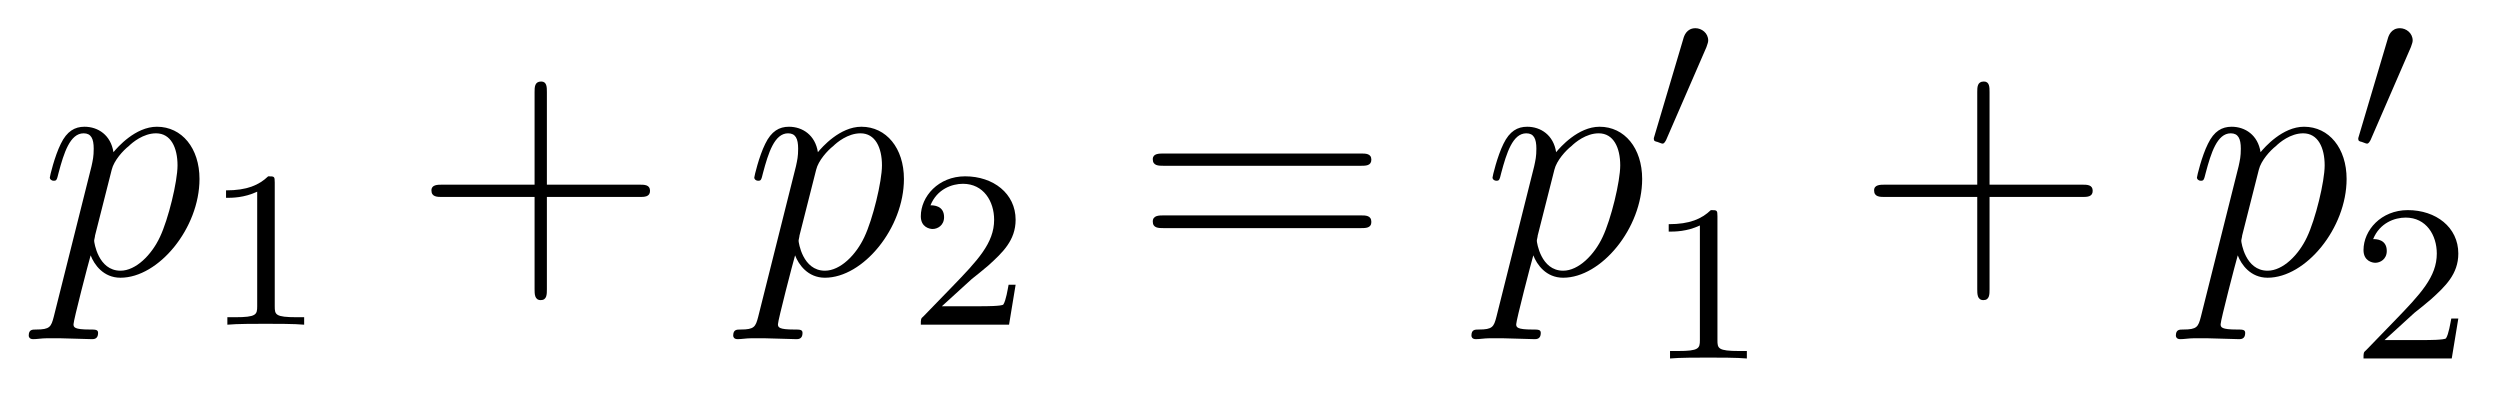 <?xml version='1.0'?>
<!-- This file was generated by dvisvgm 1.9.2 -->
<svg height='14pt' version='1.1' viewBox='0 -14 89 14' width='89pt' xmlns='http://www.w3.org/2000/svg' xmlns:xlink='http://www.w3.org/1999/xlink'>
<g id='page1'>
<g transform='matrix(1 0 0 1 -127 650)'>
<path d='M128.914 -652.723C128.82 -652.363 128.773 -652.269 128.289 -652.269C128.148 -652.269 128.023 -652.269 128.023 -652.051C128.023 -652.02 128.039 -651.926 128.18 -651.926C128.32 -651.926 128.492 -651.957 128.648 -651.957H129.164C129.414 -651.957 130.023 -651.926 130.273 -651.926C130.336 -651.926 130.492 -651.926 130.492 -652.145C130.492 -652.269 130.398 -652.269 130.195 -652.269C129.648 -652.269 129.617 -652.348 129.617 -652.457C129.617 -652.598 130.148 -654.645 130.227 -654.91C130.352 -654.582 130.68 -654.113 131.289 -654.113C132.648 -654.113 134.102 -655.879 134.102 -657.629C134.102 -658.723 133.477 -659.488 132.586 -659.488C131.82 -659.488 131.18 -658.754 131.039 -658.582C130.945 -659.191 130.492 -659.488 130.008 -659.488C129.664 -659.488 129.383 -659.332 129.164 -658.879C128.945 -658.441 128.773 -657.723 128.773 -657.676C128.773 -657.629 128.82 -657.566 128.914 -657.566C129.008 -657.566 129.023 -657.582 129.086 -657.848C129.273 -658.551 129.492 -659.254 129.977 -659.254C130.242 -659.254 130.336 -659.066 130.336 -658.707C130.336 -658.426 130.305 -658.301 130.258 -658.082L128.914 -652.723ZM130.977 -657.957C131.055 -658.285 131.383 -658.644 131.586 -658.801C131.711 -658.926 132.102 -659.254 132.555 -659.254C133.086 -659.254 133.32 -658.738 133.32 -658.113C133.32 -657.535 132.992 -656.191 132.695 -655.566C132.398 -654.926 131.836 -654.363 131.289 -654.363C130.492 -654.363 130.352 -655.379 130.352 -655.426C130.352 -655.473 130.383 -655.566 130.383 -655.613L130.977 -657.957ZM134.277 -654.238' fill-rule='evenodd'/>
<path d='M136.781 -657.504C136.781 -657.723 136.766 -657.723 136.547 -657.723C136.219 -657.41 135.797 -657.223 135.047 -657.223V-656.957C135.266 -656.957 135.687 -656.957 136.156 -657.176V-653.098C136.156 -652.801 136.125 -652.707 135.375 -652.707H135.094V-652.441C135.422 -652.473 136.094 -652.473 136.453 -652.473C136.812 -652.473 137.5 -652.473 137.828 -652.441V-652.707H137.562C136.797 -652.707 136.781 -652.801 136.781 -653.098V-657.504ZM138.48 -652.441' fill-rule='evenodd'/>
<path d='M146.469 -656.988H149.766C149.937 -656.988 150.141 -656.988 150.141 -657.207S149.937 -657.426 149.766 -657.426H146.469V-660.723C146.469 -660.894 146.469 -661.098 146.266 -661.098C146.031 -661.098 146.031 -660.894 146.031 -660.723V-657.426H142.75C142.578 -657.426 142.359 -657.426 142.359 -657.223C142.359 -656.988 142.563 -656.988 142.75 -656.988H146.031V-653.707C146.031 -653.535 146.031 -653.316 146.25 -653.316C146.469 -653.316 146.469 -653.52 146.469 -653.707V-656.988ZM150.836 -654.238' fill-rule='evenodd'/>
<path d='M153.992 -652.723C153.898 -652.363 153.852 -652.269 153.367 -652.269C153.227 -652.269 153.102 -652.269 153.102 -652.051C153.102 -652.02 153.117 -651.926 153.258 -651.926C153.398 -651.926 153.57 -651.957 153.727 -651.957H154.242C154.492 -651.957 155.102 -651.926 155.352 -651.926C155.414 -651.926 155.57 -651.926 155.57 -652.145C155.57 -652.269 155.477 -652.269 155.273 -652.269C154.727 -652.269 154.695 -652.348 154.695 -652.457C154.695 -652.598 155.227 -654.645 155.305 -654.91C155.43 -654.582 155.758 -654.113 156.367 -654.113C157.727 -654.113 159.18 -655.879 159.18 -657.629C159.18 -658.723 158.555 -659.488 157.664 -659.488C156.898 -659.488 156.258 -658.754 156.117 -658.582C156.023 -659.191 155.57 -659.488 155.086 -659.488C154.742 -659.488 154.461 -659.332 154.242 -658.879C154.023 -658.441 153.852 -657.723 153.852 -657.676C153.852 -657.629 153.898 -657.566 153.992 -657.566C154.086 -657.566 154.102 -657.582 154.164 -657.848C154.352 -658.551 154.57 -659.254 155.055 -659.254C155.32 -659.254 155.414 -659.066 155.414 -658.707C155.414 -658.426 155.383 -658.301 155.336 -658.082L153.992 -652.723ZM156.055 -657.957C156.133 -658.285 156.461 -658.644 156.664 -658.801C156.789 -658.926 157.18 -659.254 157.633 -659.254C158.164 -659.254 158.398 -658.738 158.398 -658.113C158.398 -657.535 158.07 -656.191 157.773 -655.566C157.477 -654.926 156.914 -654.363 156.367 -654.363C155.57 -654.363 155.43 -655.379 155.43 -655.426C155.43 -655.473 155.461 -655.566 155.461 -655.613L156.055 -657.957ZM159.355 -654.238' fill-rule='evenodd'/>
<path d='M161.594 -654.066C161.734 -654.176 162.063 -654.441 162.188 -654.551C162.687 -655.004 163.156 -655.441 163.156 -656.176C163.156 -657.113 162.359 -657.723 161.359 -657.723C160.406 -657.723 159.781 -657.004 159.781 -656.301C159.781 -655.91 160.094 -655.848 160.203 -655.848C160.375 -655.848 160.609 -655.973 160.609 -656.27C160.609 -656.691 160.219 -656.691 160.125 -656.691C160.359 -657.27 160.891 -657.457 161.281 -657.457C162.016 -657.457 162.391 -656.832 162.391 -656.176C162.391 -655.348 161.813 -654.738 160.875 -653.769L159.875 -652.738C159.781 -652.66 159.781 -652.644 159.781 -652.441H162.922L163.156 -653.863H162.906C162.875 -653.707 162.813 -653.301 162.719 -653.16C162.672 -653.098 162.063 -653.098 161.937 -653.098H160.531L161.594 -654.066ZM163.559 -652.441' fill-rule='evenodd'/>
<path d='M175.445 -658.098C175.617 -658.098 175.82 -658.098 175.82 -658.316C175.82 -658.535 175.617 -658.535 175.445 -658.535H168.43C168.258 -658.535 168.039 -658.535 168.039 -658.332C168.039 -658.098 168.242 -658.098 168.43 -658.098H175.445ZM175.445 -655.879C175.617 -655.879 175.82 -655.879 175.82 -656.098C175.82 -656.332 175.617 -656.332 175.445 -656.332H168.43C168.258 -656.332 168.039 -656.332 168.039 -656.113C168.039 -655.879 168.242 -655.879 168.43 -655.879H175.445ZM176.516 -654.238' fill-rule='evenodd'/>
<path d='M180.273 -652.723C180.18 -652.363 180.133 -652.269 179.648 -652.269C179.508 -652.269 179.383 -652.269 179.383 -652.051C179.383 -652.02 179.398 -651.926 179.539 -651.926C179.68 -651.926 179.852 -651.957 180.008 -651.957H180.523C180.773 -651.957 181.383 -651.926 181.633 -651.926C181.695 -651.926 181.852 -651.926 181.852 -652.145C181.852 -652.269 181.758 -652.269 181.555 -652.269C181.008 -652.269 180.977 -652.348 180.977 -652.457C180.977 -652.598 181.508 -654.645 181.586 -654.91C181.711 -654.582 182.039 -654.113 182.648 -654.113C184.008 -654.113 185.461 -655.879 185.461 -657.629C185.461 -658.723 184.836 -659.488 183.945 -659.488C183.18 -659.488 182.539 -658.754 182.398 -658.582C182.305 -659.191 181.852 -659.488 181.367 -659.488C181.023 -659.488 180.742 -659.332 180.523 -658.879C180.305 -658.441 180.133 -657.723 180.133 -657.676C180.133 -657.629 180.18 -657.566 180.273 -657.566C180.367 -657.566 180.383 -657.582 180.445 -657.848C180.633 -658.551 180.852 -659.254 181.336 -659.254C181.602 -659.254 181.695 -659.066 181.695 -658.707C181.695 -658.426 181.664 -658.301 181.617 -658.082L180.273 -652.723ZM182.336 -657.957C182.414 -658.285 182.742 -658.644 182.945 -658.801C183.07 -658.926 183.461 -659.254 183.914 -659.254C184.445 -659.254 184.68 -658.738 184.68 -658.113C184.68 -657.535 184.352 -656.191 184.055 -655.566C183.758 -654.926 183.195 -654.363 182.648 -654.363C181.852 -654.363 181.711 -655.379 181.711 -655.426C181.711 -655.473 181.742 -655.566 181.742 -655.613L182.336 -657.957ZM185.637 -654.238' fill-rule='evenodd'/>
<path d='M187.75 -662.324C187.781 -662.434 187.812 -662.481 187.812 -662.559C187.812 -662.824 187.578 -662.996 187.359 -662.996C187.047 -662.996 186.953 -662.73 186.922 -662.605L185.906 -659.184C185.875 -659.09 185.875 -659.074 185.875 -659.059C185.875 -658.98 185.922 -658.965 186 -658.949C186.156 -658.887 186.172 -658.887 186.188 -658.887C186.203 -658.887 186.25 -658.887 186.312 -659.012L187.75 -662.324ZM187.918 -658.559' fill-rule='evenodd'/>
<path d='M188.141 -656.301C188.141 -656.52 188.125 -656.52 187.906 -656.52C187.578 -656.207 187.156 -656.019 186.406 -656.019V-655.754C186.625 -655.754 187.047 -655.754 187.516 -655.973V-651.894C187.516 -651.598 187.484 -651.504 186.734 -651.504H186.453V-651.238C186.781 -651.27 187.453 -651.27 187.812 -651.27S188.859 -651.27 189.188 -651.238V-651.504H188.922C188.156 -651.504 188.141 -651.598 188.141 -651.894V-656.301ZM189.84 -651.238' fill-rule='evenodd'/>
<path d='M197.828 -656.988H201.125C201.296 -656.988 201.5 -656.988 201.5 -657.207S201.296 -657.426 201.125 -657.426H197.828V-660.723C197.828 -660.894 197.828 -661.098 197.626 -661.098C197.39 -661.098 197.39 -660.894 197.39 -660.723V-657.426H194.11C193.938 -657.426 193.718 -657.426 193.718 -657.223C193.718 -656.988 193.922 -656.988 194.11 -656.988H197.39V-653.707C197.39 -653.535 197.39 -653.316 197.609 -653.316C197.828 -653.316 197.828 -653.52 197.828 -653.707V-656.988ZM202.195 -654.238' fill-rule='evenodd'/>
<path d='M205.351 -652.723C205.258 -652.363 205.211 -652.269 204.726 -652.269C204.586 -652.269 204.461 -652.269 204.461 -652.051C204.461 -652.02 204.476 -651.926 204.617 -651.926C204.758 -651.926 204.93 -651.957 205.086 -651.957H205.602C205.852 -651.957 206.461 -651.926 206.711 -651.926C206.773 -651.926 206.929 -651.926 206.929 -652.145C206.929 -652.269 206.836 -652.269 206.633 -652.269C206.086 -652.269 206.054 -652.348 206.054 -652.457C206.054 -652.598 206.586 -654.645 206.664 -654.91C206.789 -654.582 207.118 -654.113 207.726 -654.113C209.086 -654.113 210.539 -655.879 210.539 -657.629C210.539 -658.723 209.914 -659.488 209.023 -659.488C208.258 -659.488 207.617 -658.754 207.476 -658.582C207.383 -659.191 206.929 -659.488 206.446 -659.488C206.101 -659.488 205.82 -659.332 205.602 -658.879C205.382 -658.441 205.211 -657.723 205.211 -657.676C205.211 -657.629 205.258 -657.566 205.351 -657.566C205.445 -657.566 205.46 -657.582 205.524 -657.848C205.711 -658.551 205.93 -659.254 206.414 -659.254C206.68 -659.254 206.773 -659.066 206.773 -658.707C206.773 -658.426 206.742 -658.301 206.695 -658.082L205.351 -652.723ZM207.414 -657.957C207.492 -658.285 207.821 -658.644 208.024 -658.801C208.148 -658.926 208.54 -659.254 208.992 -659.254C209.524 -659.254 209.758 -658.738 209.758 -658.113C209.758 -657.535 209.43 -656.191 209.132 -655.566C208.836 -654.926 208.273 -654.363 207.726 -654.363C206.929 -654.363 206.789 -655.379 206.789 -655.426C206.789 -655.473 206.82 -655.566 206.82 -655.613L207.414 -657.957ZM210.715 -654.238' fill-rule='evenodd'/>
<path d='M212.828 -662.324C212.86 -662.434 212.891 -662.481 212.891 -662.559C212.891 -662.824 212.657 -662.996 212.437 -662.996C212.125 -662.996 212.032 -662.73 212 -662.605L210.984 -659.184C210.953 -659.09 210.953 -659.074 210.953 -659.059C210.953 -658.98 211 -658.965 211.078 -658.949C211.235 -658.887 211.25 -658.887 211.266 -658.887C211.282 -658.887 211.328 -658.887 211.391 -659.012L212.828 -662.324ZM212.996 -658.559' fill-rule='evenodd'/>
<path d='M212.953 -652.863C213.094 -652.973 213.422 -653.238 213.547 -653.348C214.046 -653.801 214.516 -654.238 214.516 -654.973C214.516 -655.91 213.719 -656.52 212.719 -656.52C211.765 -656.52 211.141 -655.801 211.141 -655.098C211.141 -654.707 211.453 -654.645 211.562 -654.645C211.734 -654.645 211.969 -654.77 211.969 -655.066C211.969 -655.488 211.578 -655.488 211.484 -655.488C211.718 -656.066 212.25 -656.254 212.641 -656.254C213.376 -656.254 213.75 -655.629 213.75 -654.973C213.75 -654.144 213.172 -653.535 212.234 -652.566L211.235 -651.535C211.141 -651.457 211.141 -651.441 211.141 -651.238H214.282L214.516 -652.66H214.266C214.235 -652.504 214.172 -652.098 214.078 -651.957C214.031 -651.894 213.422 -651.894 213.296 -651.894H211.891L212.953 -652.863ZM214.918 -651.238' fill-rule='evenodd'/>
</g>
</g>
</svg>
